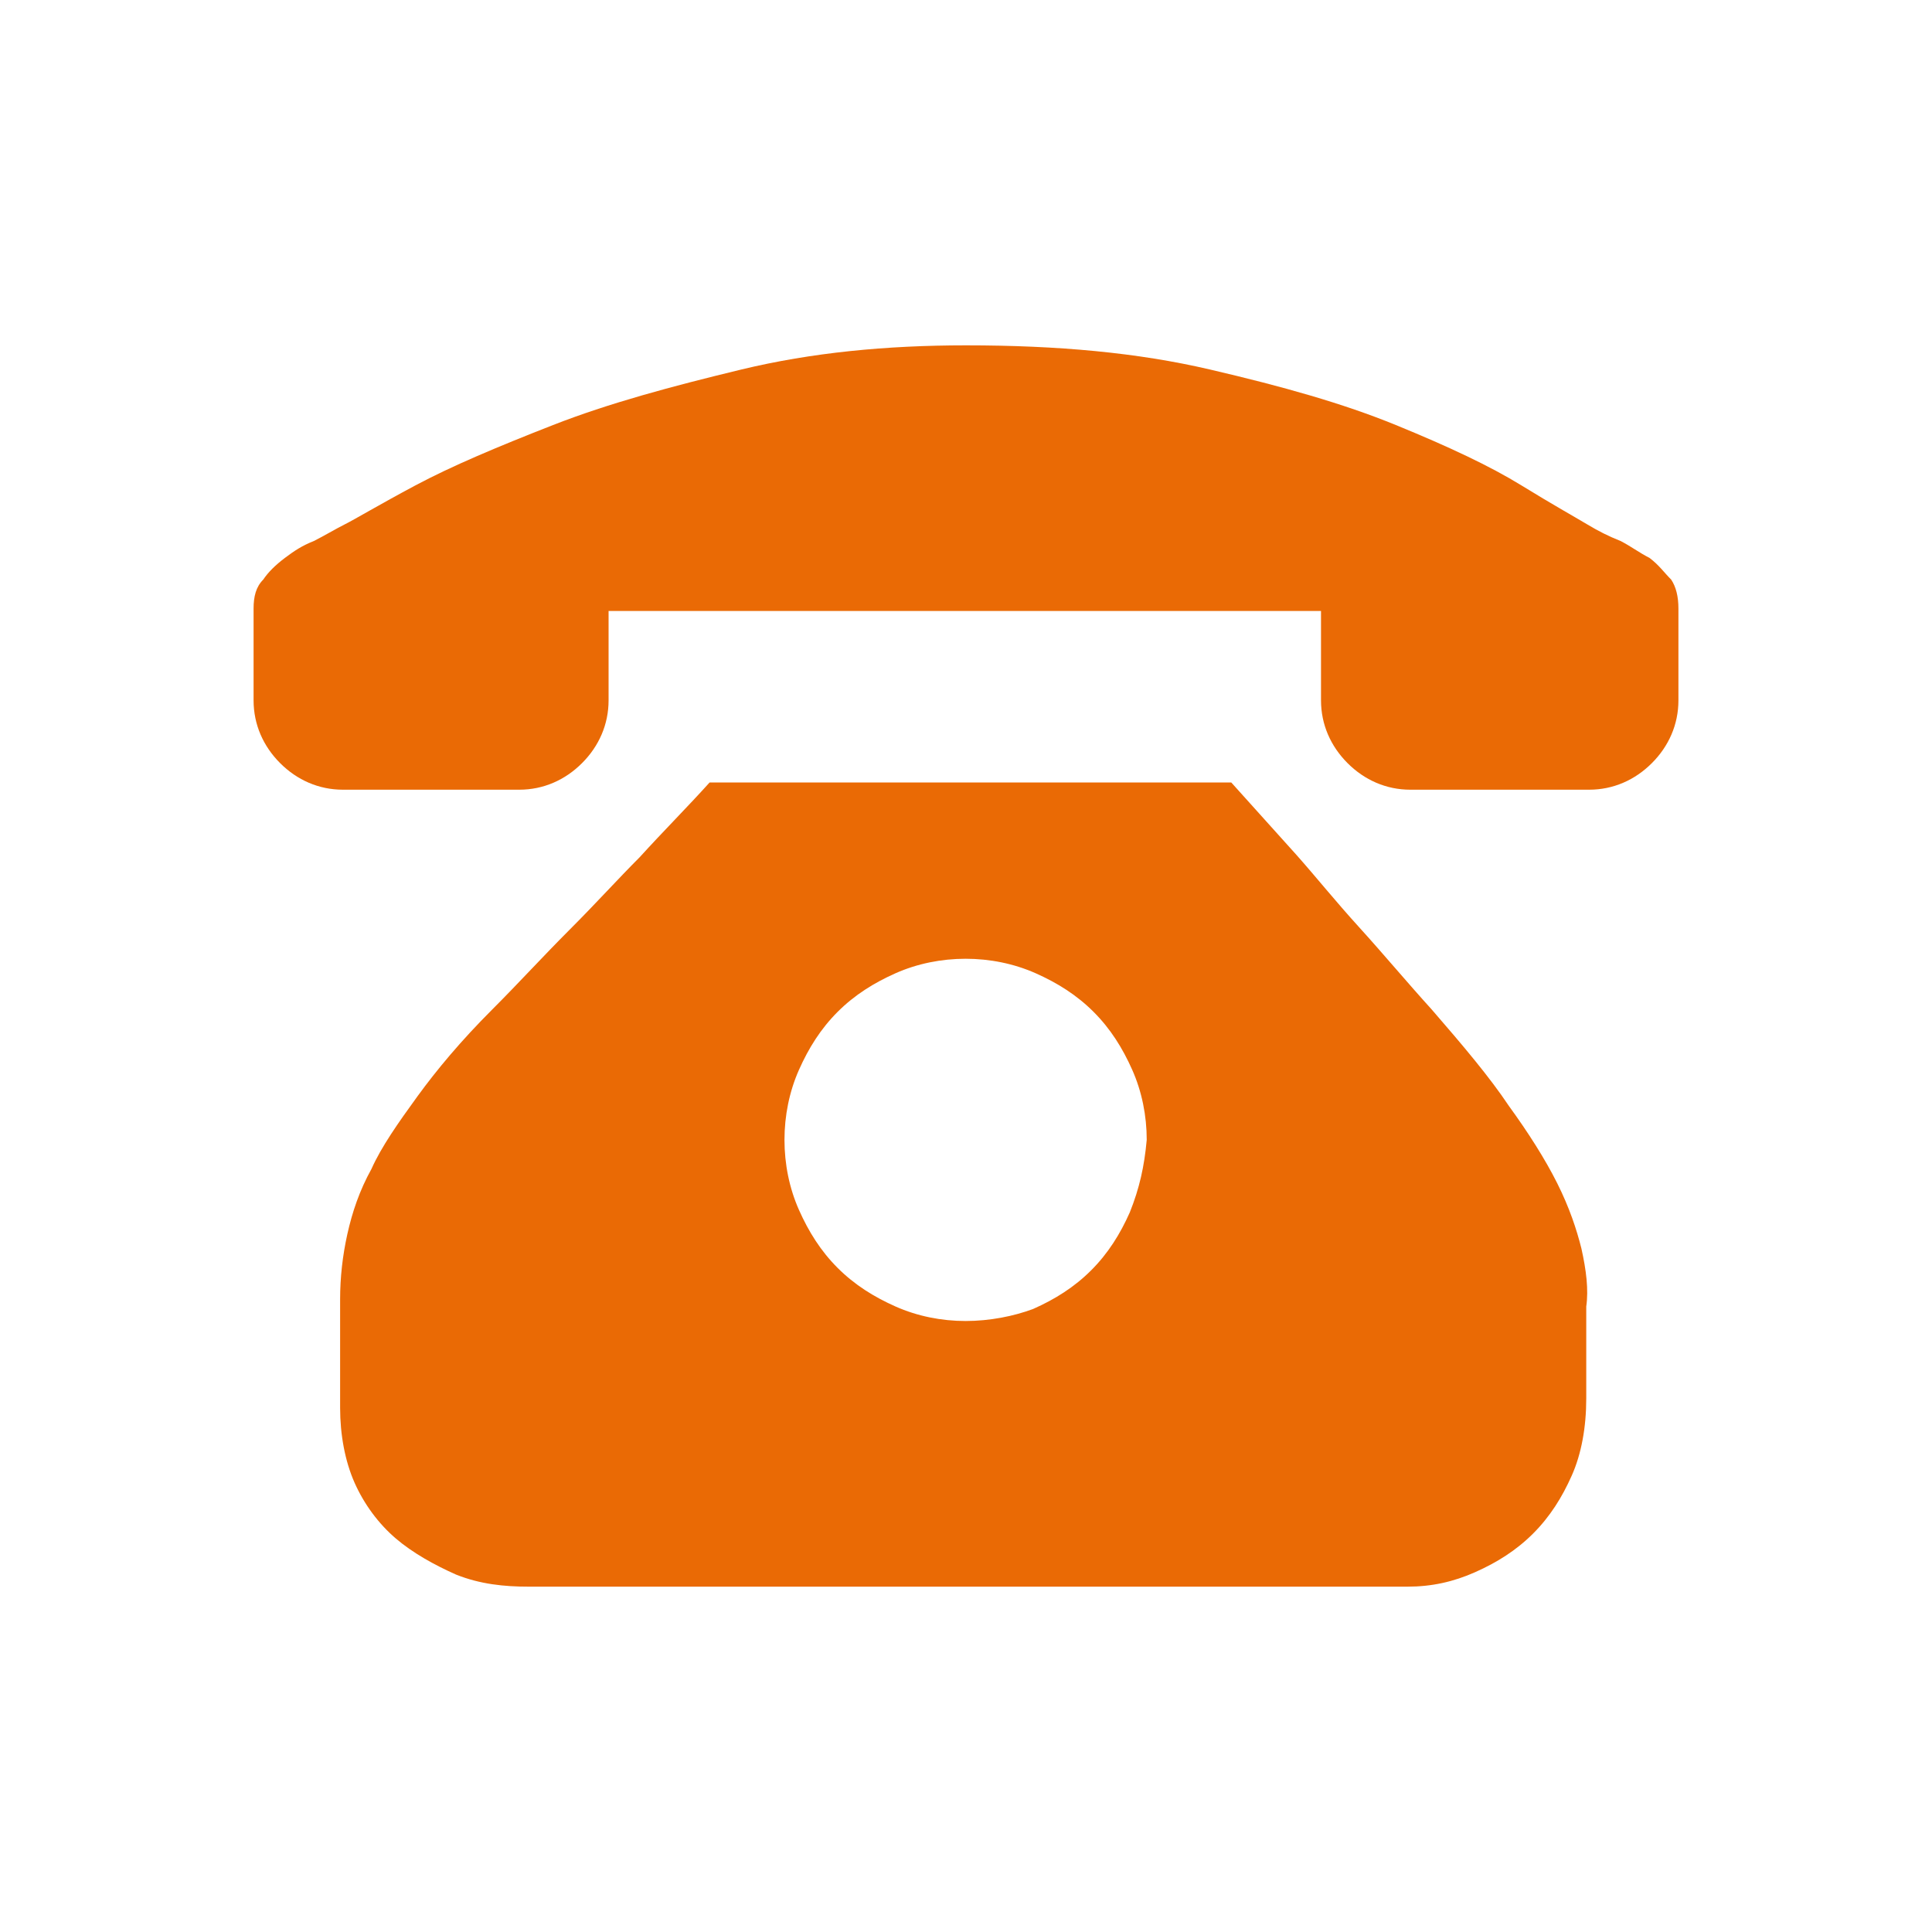 <svg width="24" height="24" viewBox="0 0 24 24" fill="none" xmlns="http://www.w3.org/2000/svg">
<path d="M20.85 7.59V8.7C20.85 9 20.73 9.27 20.52 9.48C20.31 9.69 20.04 9.81 19.74 9.81H17.52C17.22 9.81 16.95 9.69 16.74 9.48C16.53 9.27 16.41 9 16.41 8.7V7.59H7.56V8.7C7.56 9 7.44 9.27 7.23 9.48C7.02 9.69 6.75 9.81 6.45 9.81H4.26C3.96 9.81 3.69 9.69 3.48 9.48C3.27 9.27 3.15 9 3.15 8.7V7.56C3.15 7.41 3.18 7.29 3.27 7.2C3.33 7.11 3.42 7.02 3.54 6.93C3.66 6.84 3.75 6.78 3.9 6.72C4.02 6.66 4.17 6.57 4.29 6.51C4.41 6.45 4.71 6.27 5.16 6.03C5.61 5.79 6.18 5.55 6.87 5.28C7.56 5.01 8.34 4.8 9.21 4.59C10.08 4.38 11.01 4.29 12 4.29C13.14 4.29 14.13 4.38 15.03 4.59C15.93 4.8 16.68 5.01 17.34 5.28C18 5.55 18.51 5.79 18.9 6.03C19.29 6.27 19.56 6.42 19.71 6.51C19.86 6.6 19.98 6.66 20.13 6.72C20.25 6.78 20.37 6.87 20.49 6.93C20.61 7.02 20.67 7.11 20.76 7.2C20.82 7.29 20.85 7.41 20.85 7.56V7.59Z" fill="#EA6A05"/>
<path d="M19.645 15.51C19.585 15.27 19.495 15 19.345 14.7C19.195 14.4 18.985 14.07 18.745 13.74C18.505 13.38 18.175 12.99 17.785 12.54C17.485 12.21 17.185 11.85 16.885 11.52C16.585 11.19 16.345 10.89 16.105 10.62L15.295 9.72H8.815C8.545 10.02 8.245 10.32 7.945 10.65C7.675 10.92 7.405 11.22 7.075 11.55C6.745 11.88 6.445 12.21 6.115 12.54C5.725 12.93 5.425 13.29 5.185 13.62C4.945 13.95 4.735 14.25 4.615 14.52C4.465 14.79 4.375 15.06 4.315 15.33C4.255 15.6 4.225 15.87 4.225 16.14V17.49C4.225 17.82 4.285 18.15 4.405 18.42C4.525 18.69 4.705 18.93 4.915 19.11C5.125 19.29 5.395 19.44 5.665 19.56C5.965 19.68 6.265 19.71 6.565 19.71H17.485C17.785 19.71 18.055 19.65 18.325 19.53C18.595 19.41 18.835 19.26 19.045 19.05C19.255 18.84 19.405 18.6 19.525 18.33C19.645 18.06 19.705 17.73 19.705 17.37V16.23C19.735 16.02 19.705 15.78 19.645 15.51ZM14.035 15.06C13.915 15.33 13.765 15.57 13.555 15.78C13.345 15.99 13.105 16.14 12.835 16.26C12.595 16.35 12.295 16.41 11.995 16.41C11.695 16.41 11.395 16.35 11.125 16.23C10.855 16.11 10.615 15.96 10.405 15.75C10.195 15.54 10.045 15.3 9.925 15.03C9.805 14.76 9.745 14.46 9.745 14.16C9.745 13.86 9.805 13.56 9.925 13.29C10.045 13.02 10.195 12.78 10.405 12.57C10.615 12.36 10.855 12.21 11.125 12.09C11.395 11.97 11.695 11.91 11.995 11.91C12.295 11.91 12.595 11.97 12.865 12.09C13.135 12.21 13.375 12.36 13.585 12.57C13.795 12.78 13.945 13.02 14.065 13.29C14.185 13.56 14.245 13.86 14.245 14.16C14.215 14.49 14.155 14.76 14.035 15.06Z" fill="#EA6A05"/>
</svg>

